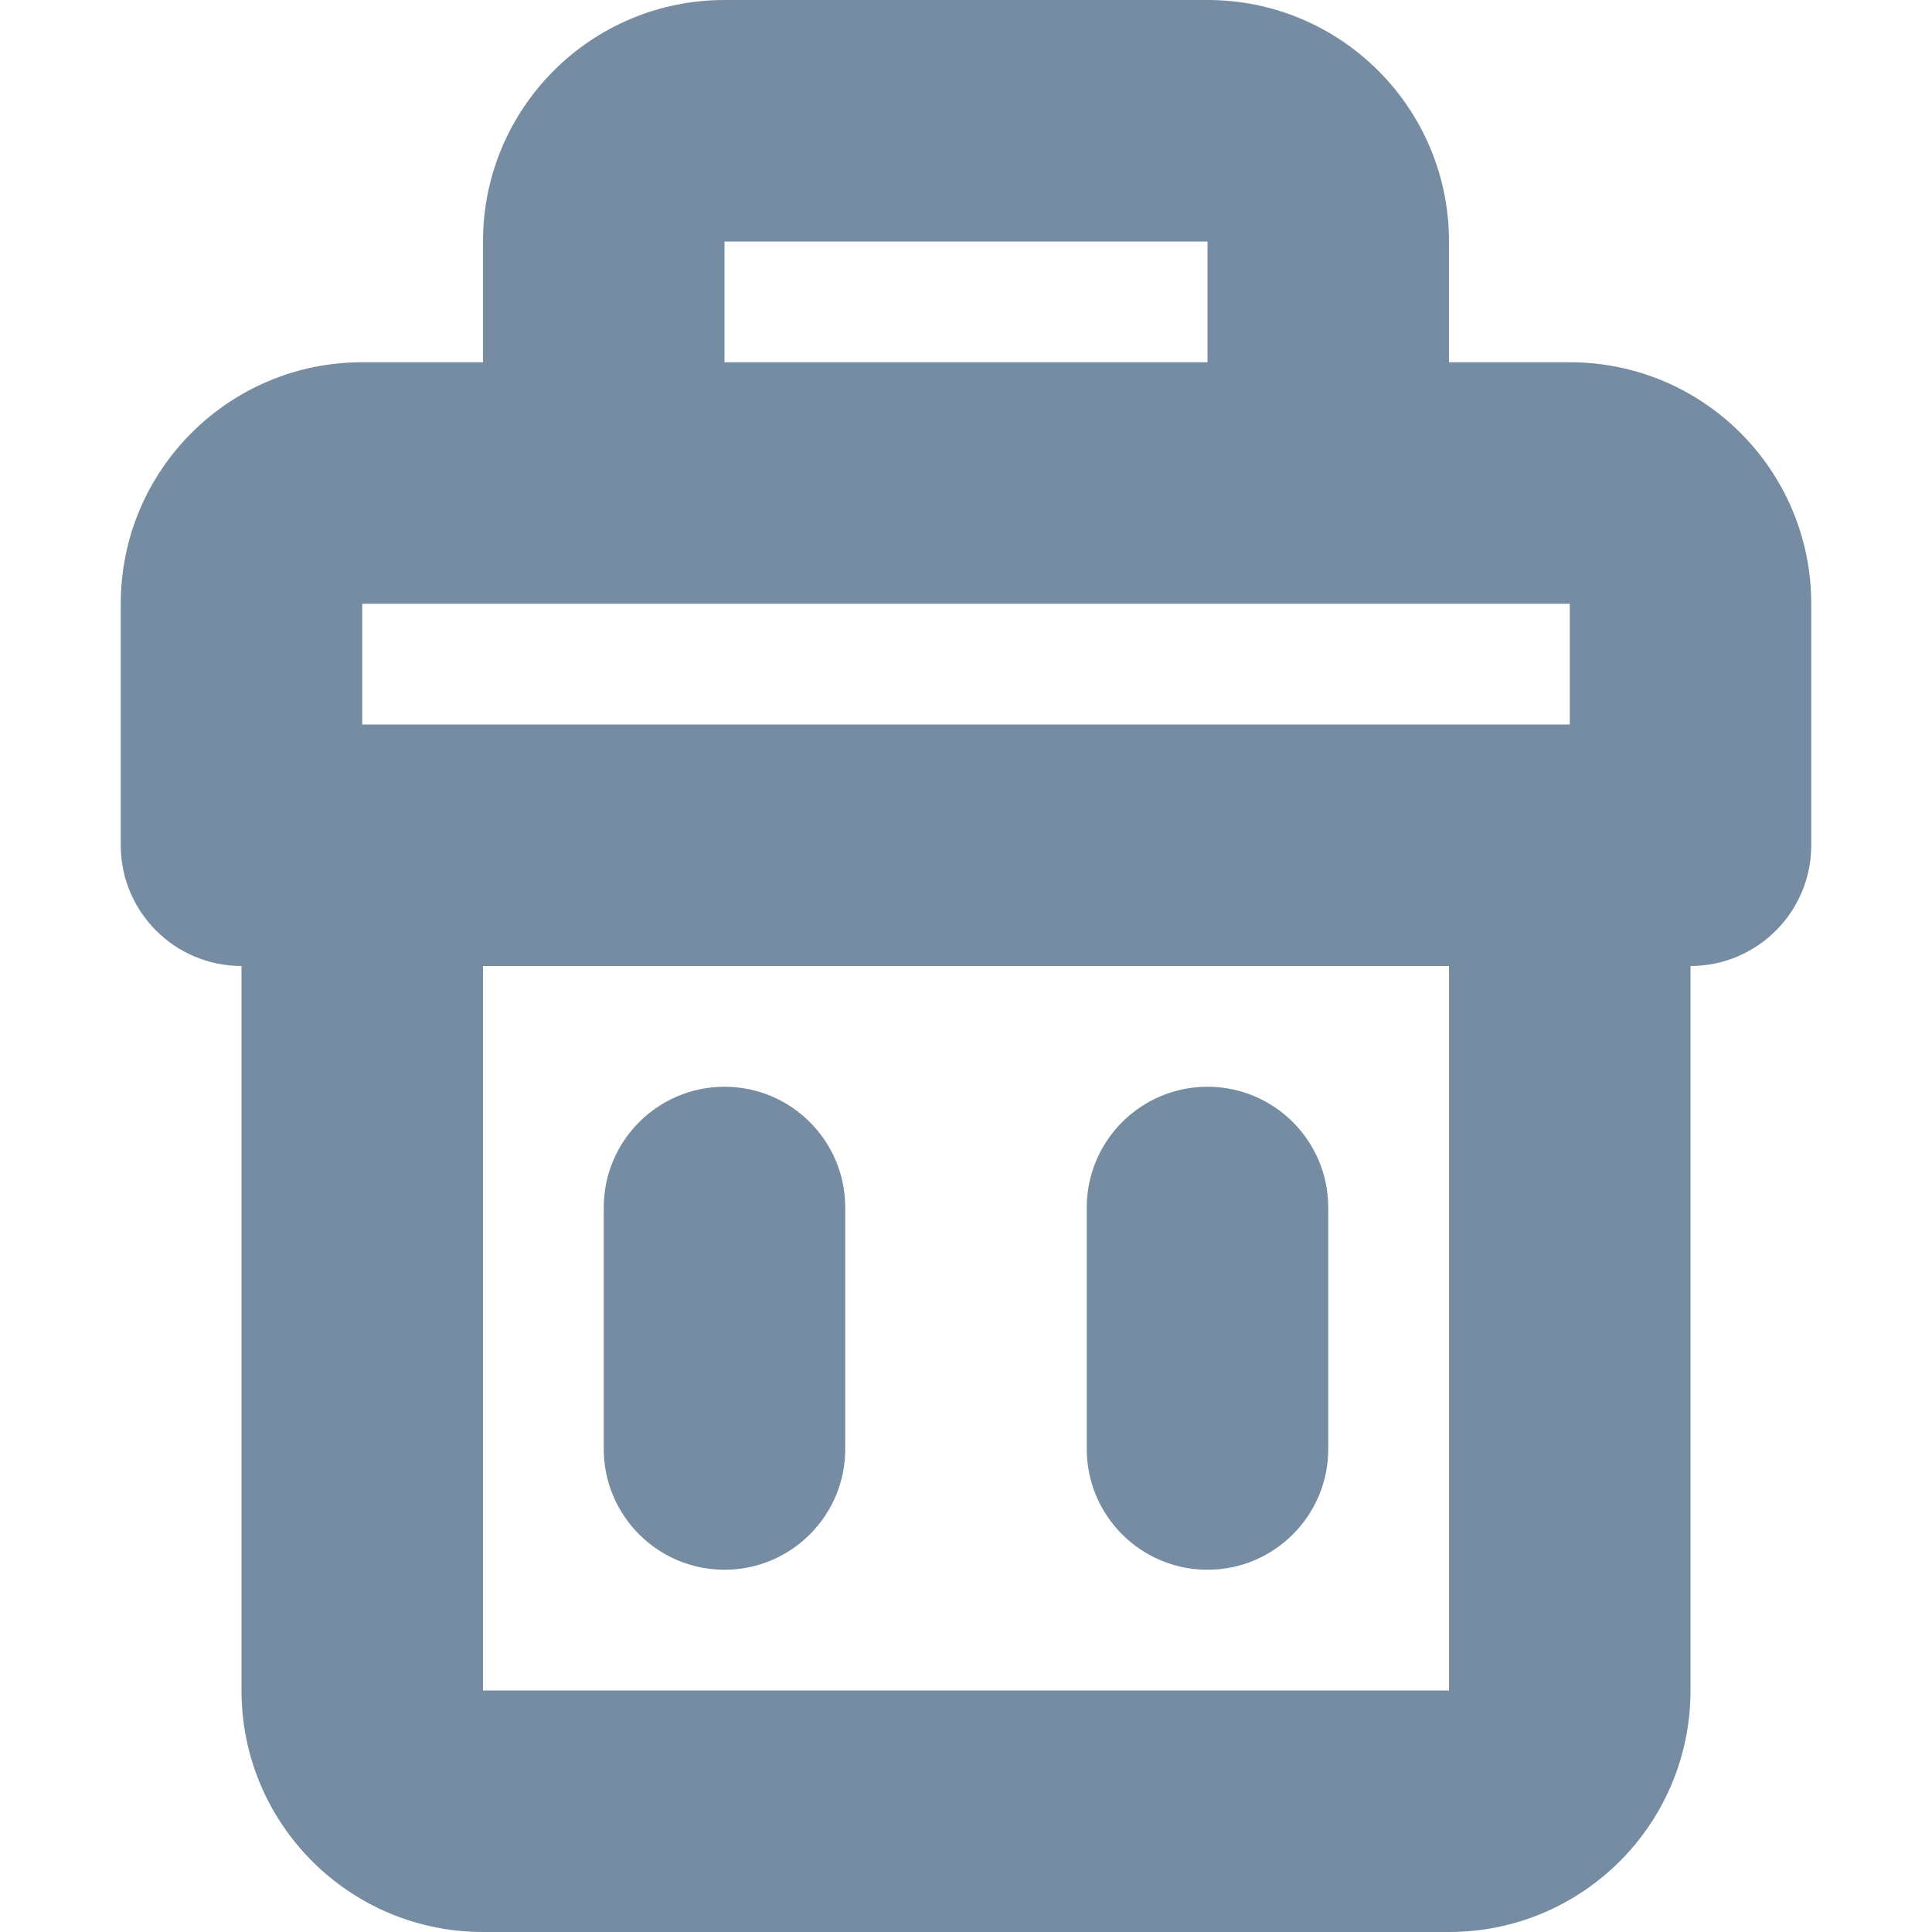 <svg xmlns="http://www.w3.org/2000/svg" xmlns:xlink="http://www.w3.org/1999/xlink" width="16" height="16" viewBox="0 0 16 16"><defs><path id="icons-solid-trash" d="M5 10c0-.552.448-1 1-1s1 .448 1 1v2c0 .552-.448 1-1 1s-1-.448-1-1v-2zm4 0c0-.552.448-1 1-1s1 .448 1 1v2c0 .552-.448 1-1 1s-1-.448-1-1v-2zM4 3V2c0-1.105.895-2 2-2h4c1.105 0 2 .895 2 2v1h1c1.105 0 2 .895 2 2v2c0 .552-.448 1-1 1v6c0 1.105-.895 2-2 2H4c-1.105 0-2-.895-2-2V8c-.552 0-1-.448-1-1V5c0-1.105.895-2 2-2h1zm0 2H3v1h10V5H4zm0 3v6h8V8H4zm2-5h4V2H6v1z" /></defs><use xlink:href="#icons-solid-trash" fill="#758CA3" fill-rule="evenodd" /></svg>